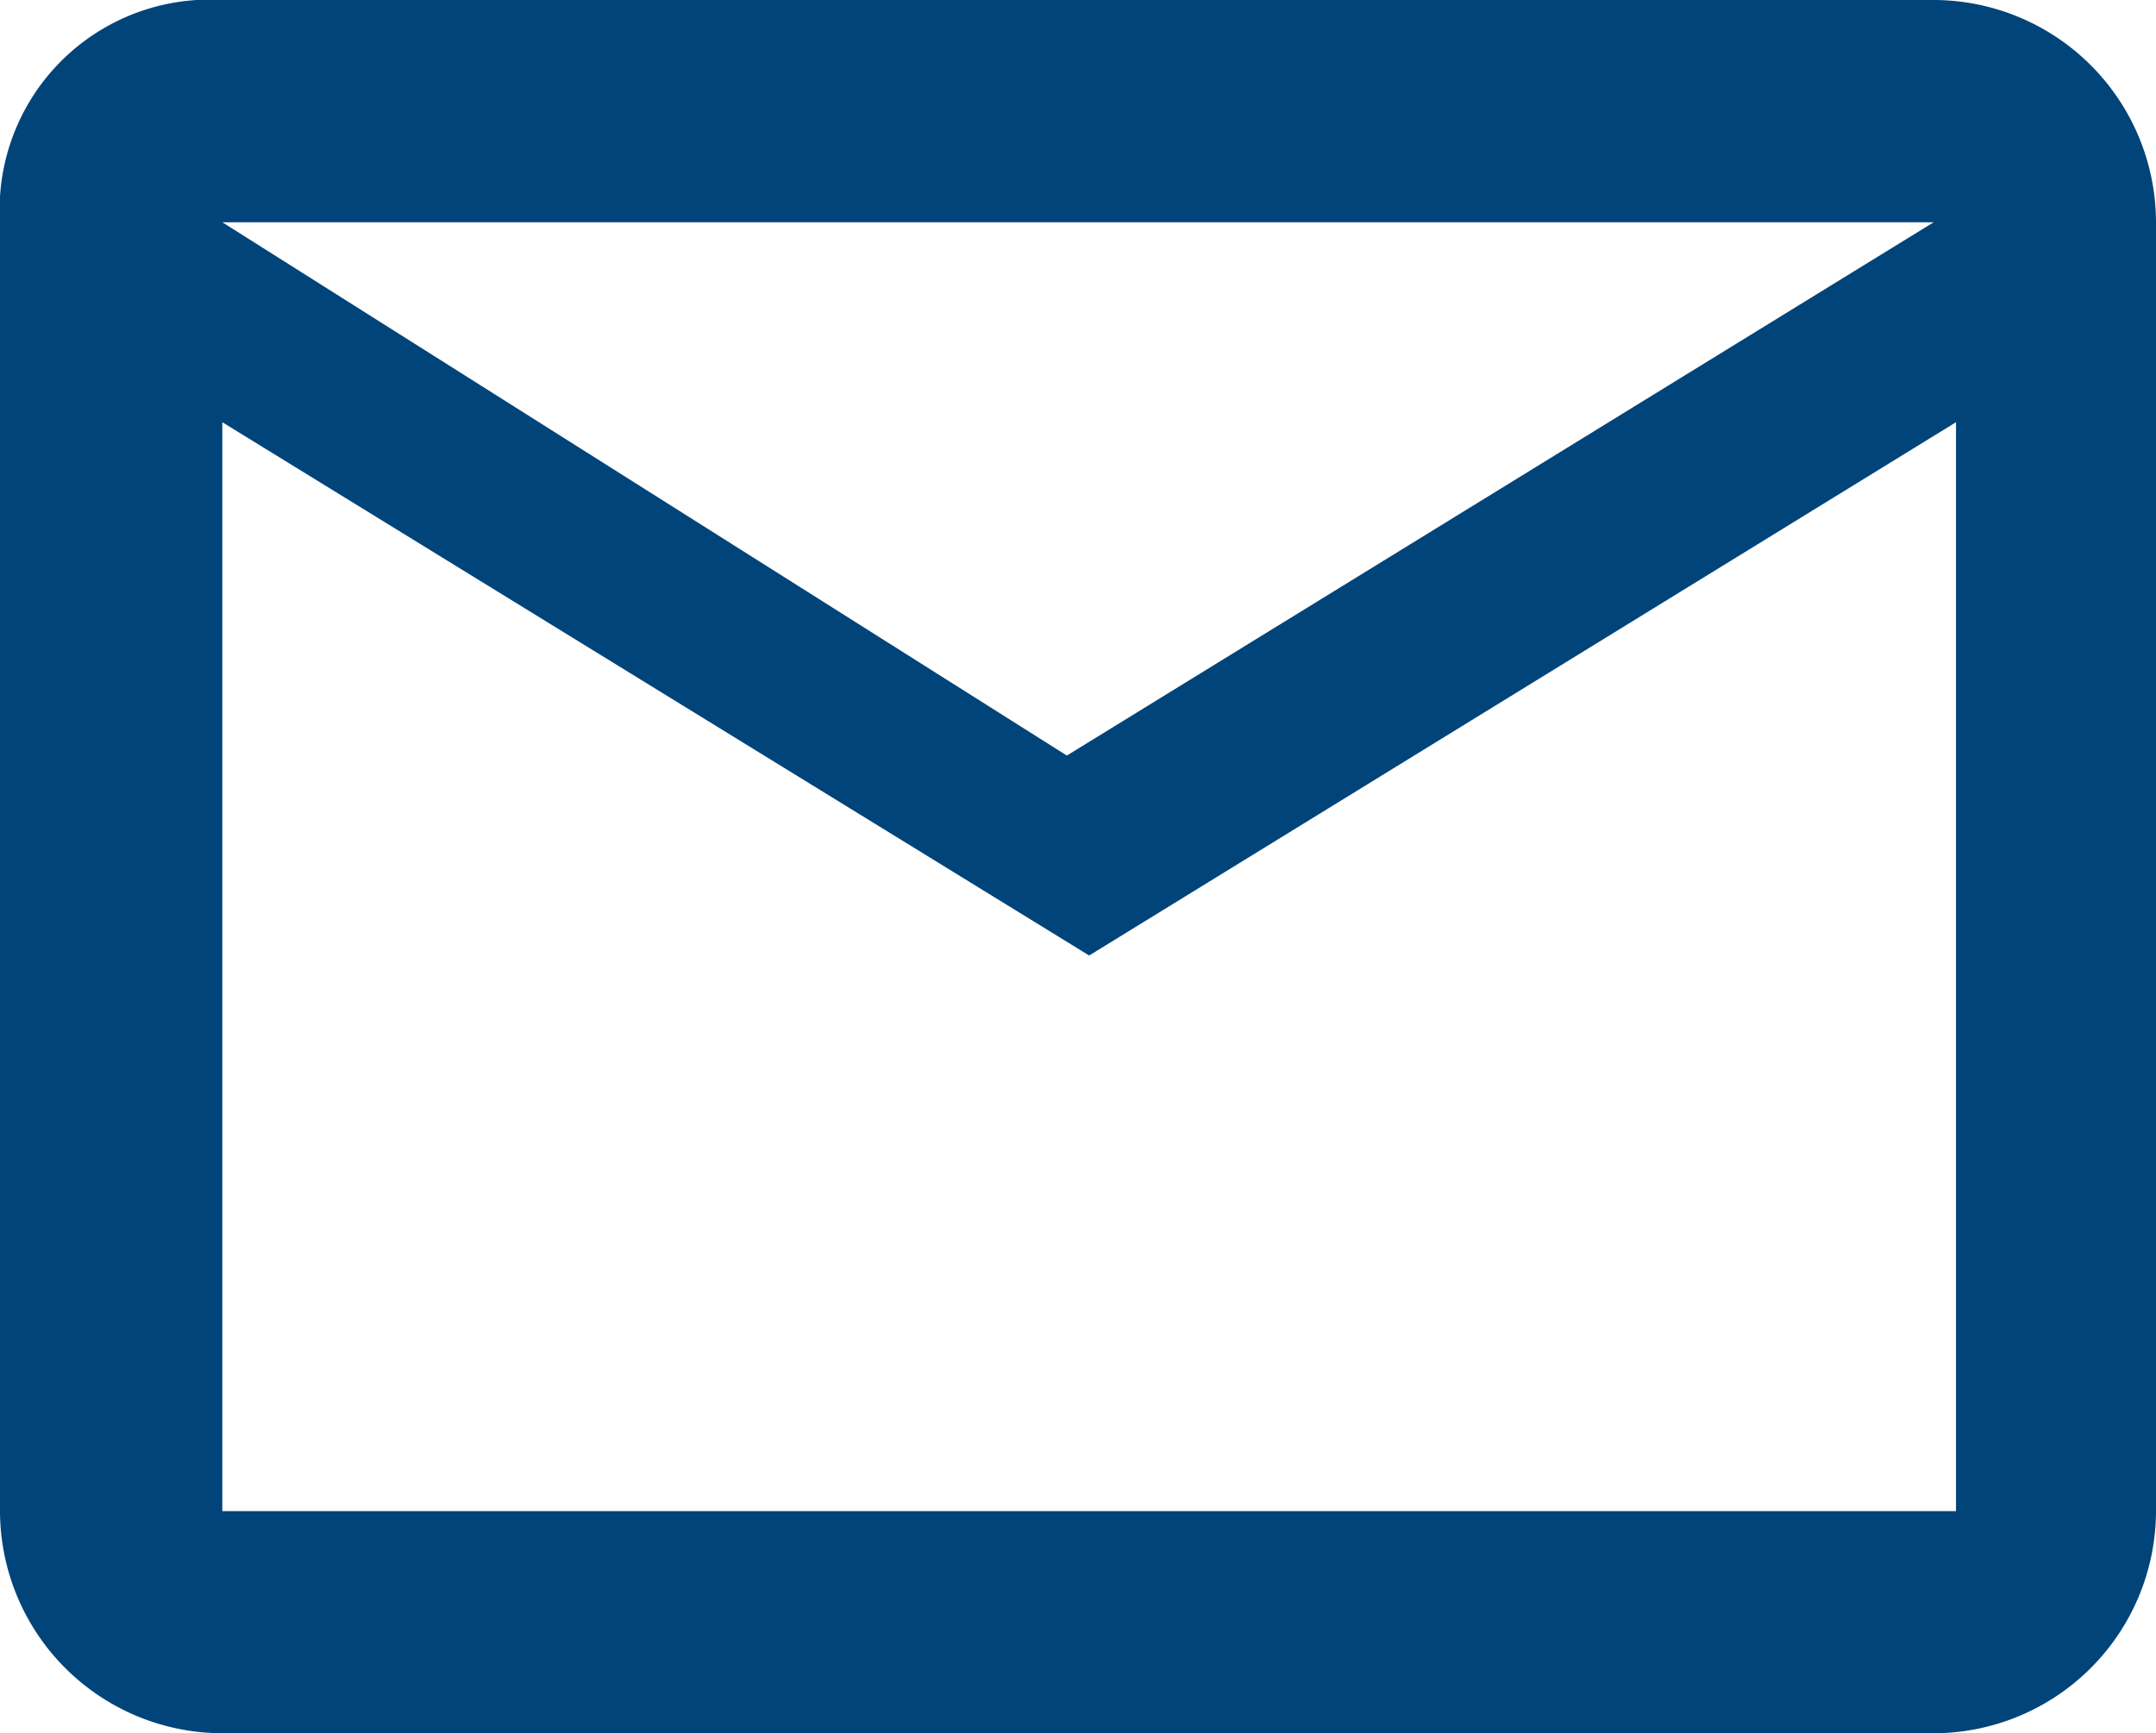 <svg xmlns="http://www.w3.org/2000/svg" id="Outline_1_" viewBox="0 0 17 13.67">
    <defs>
        <style>
            .cls-1{fill:#00447a}
        </style>
    </defs>
    <path id="XMLID_1_" d="M17 1.753A1.756 1.756 0 0 0 15.247 0H1.753A1.656 1.656 0 0 0 0 1.753v10.165a1.756 1.756 0 0 0 1.753 1.752h13.494A1.756 1.756 0 0 0 17 11.918zm-1.753 0L8.412 5.959 1.753 1.753zm0 10.165H1.753V3.33l6.835 4.206 6.835-4.206v8.588z" class="cls-1"/>
</svg>
